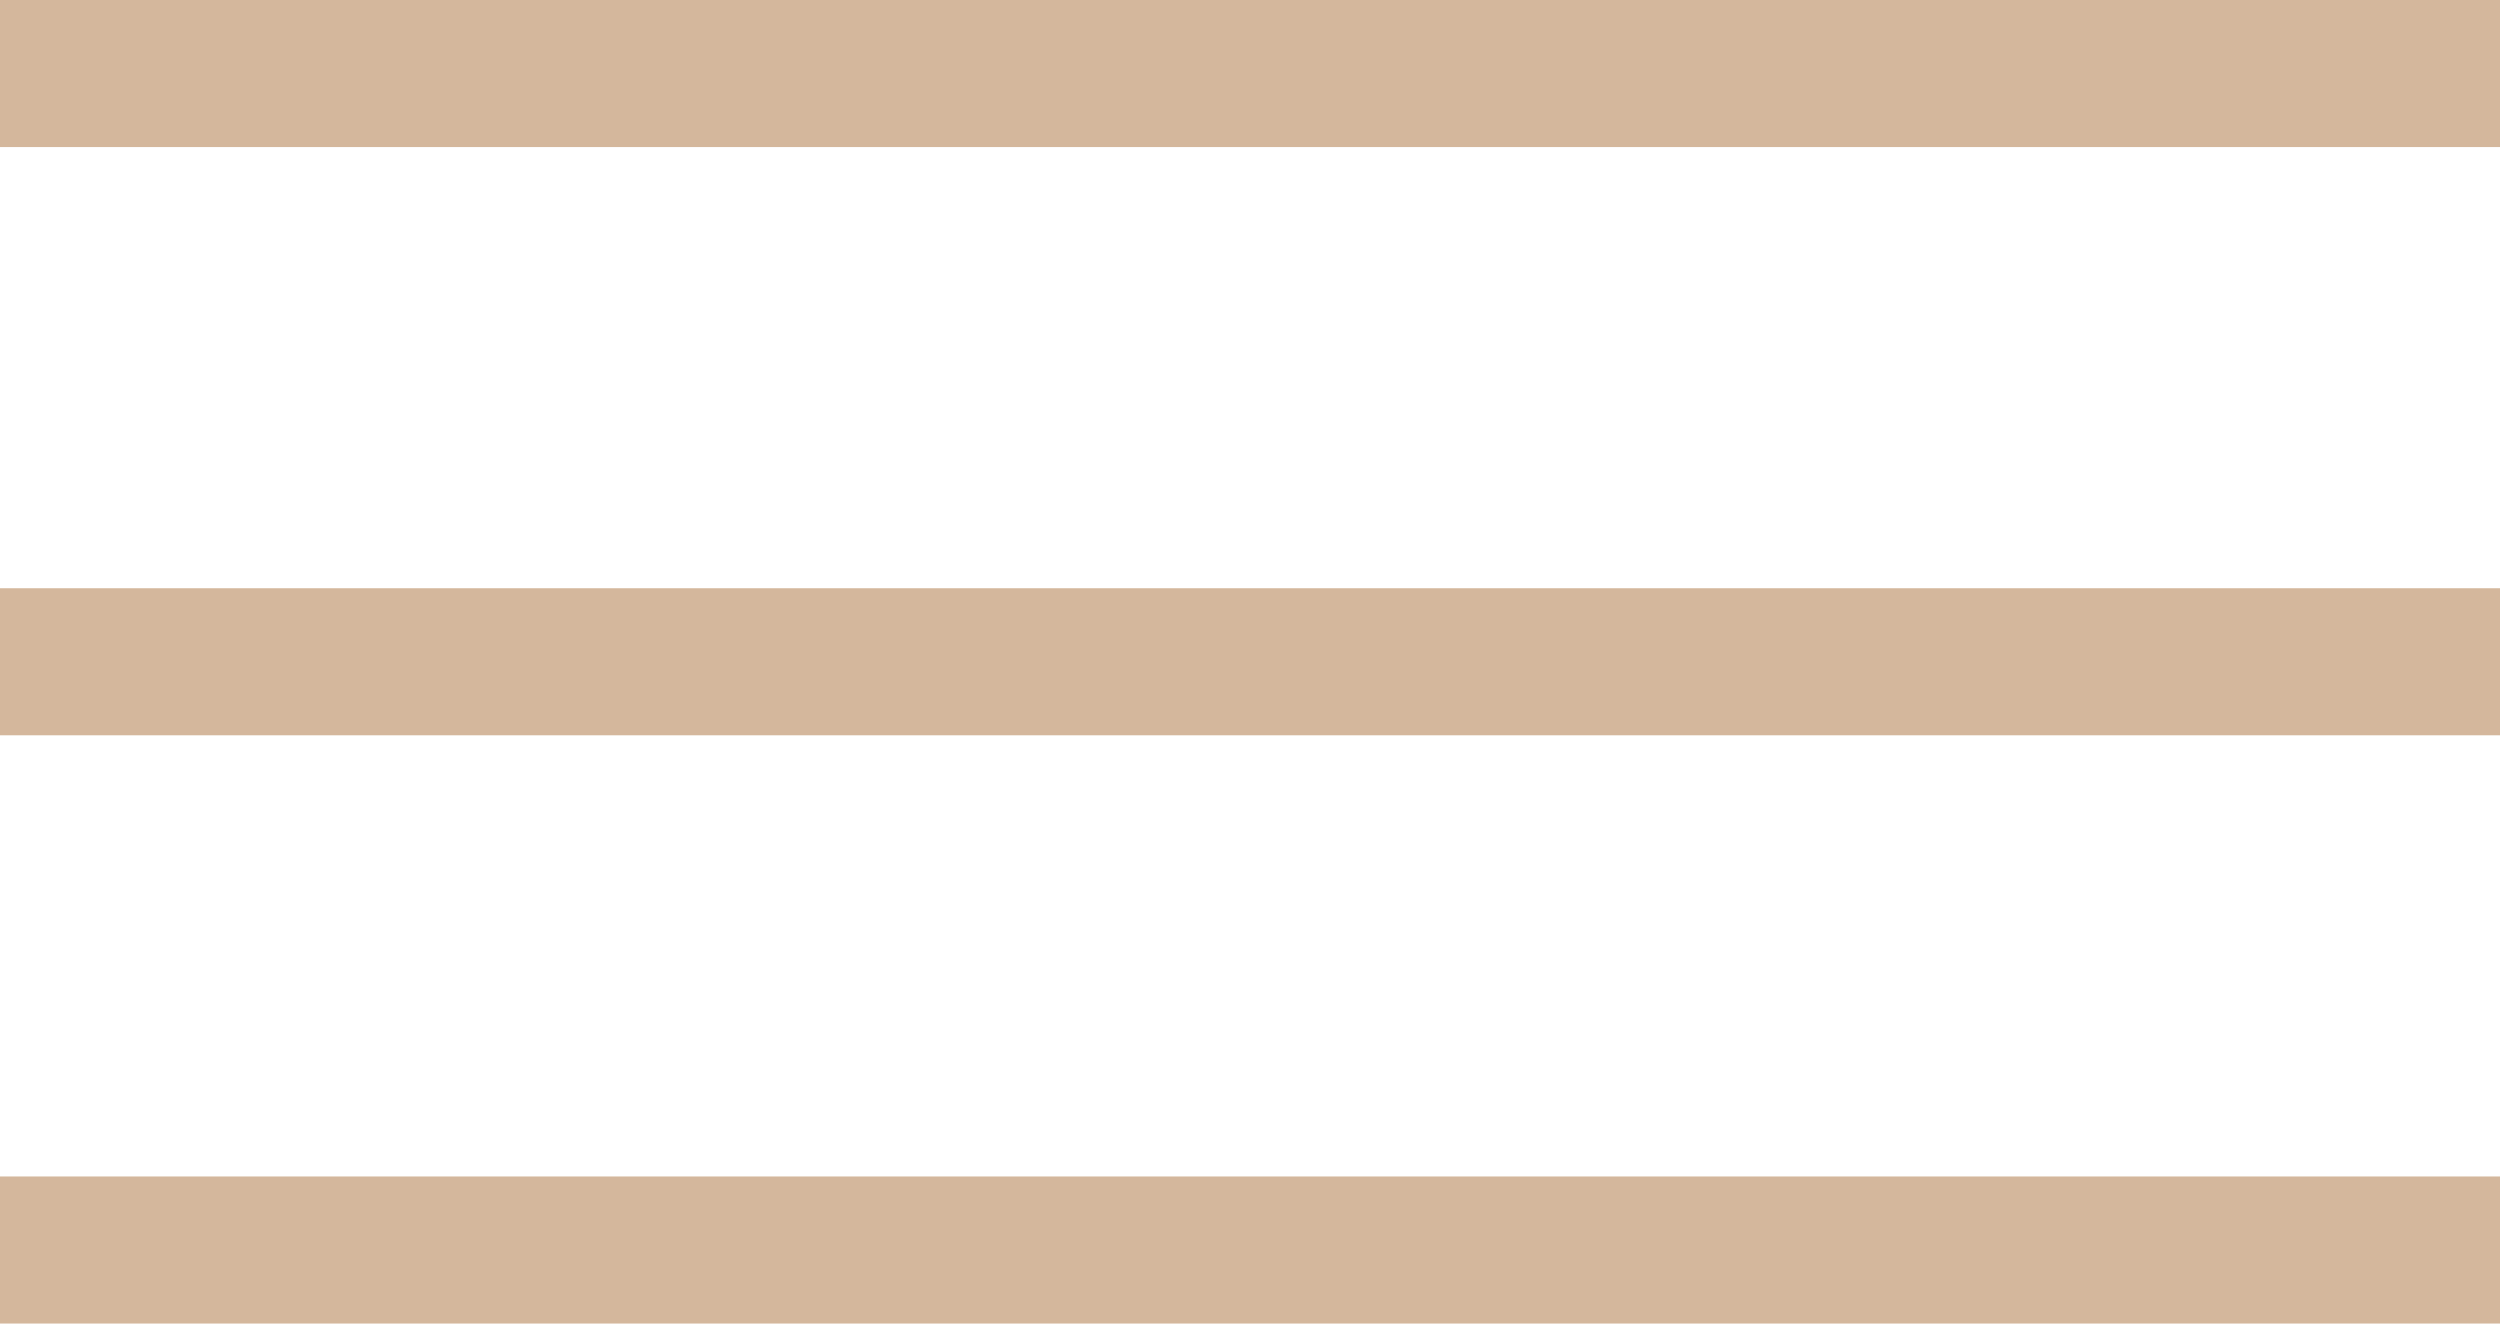 <?xml version="1.0" encoding="UTF-8"?> <svg xmlns="http://www.w3.org/2000/svg" width="17" height="9" viewBox="0 0 17 9" fill="none"><line y1="0.5" x2="17" y2="0.5" stroke="#D4B79C"></line><line y1="4.5" x2="17" y2="4.5" stroke="#D4B79C"></line><line y1="8.5" x2="17" y2="8.5" stroke="#D4B79C"></line></svg> 